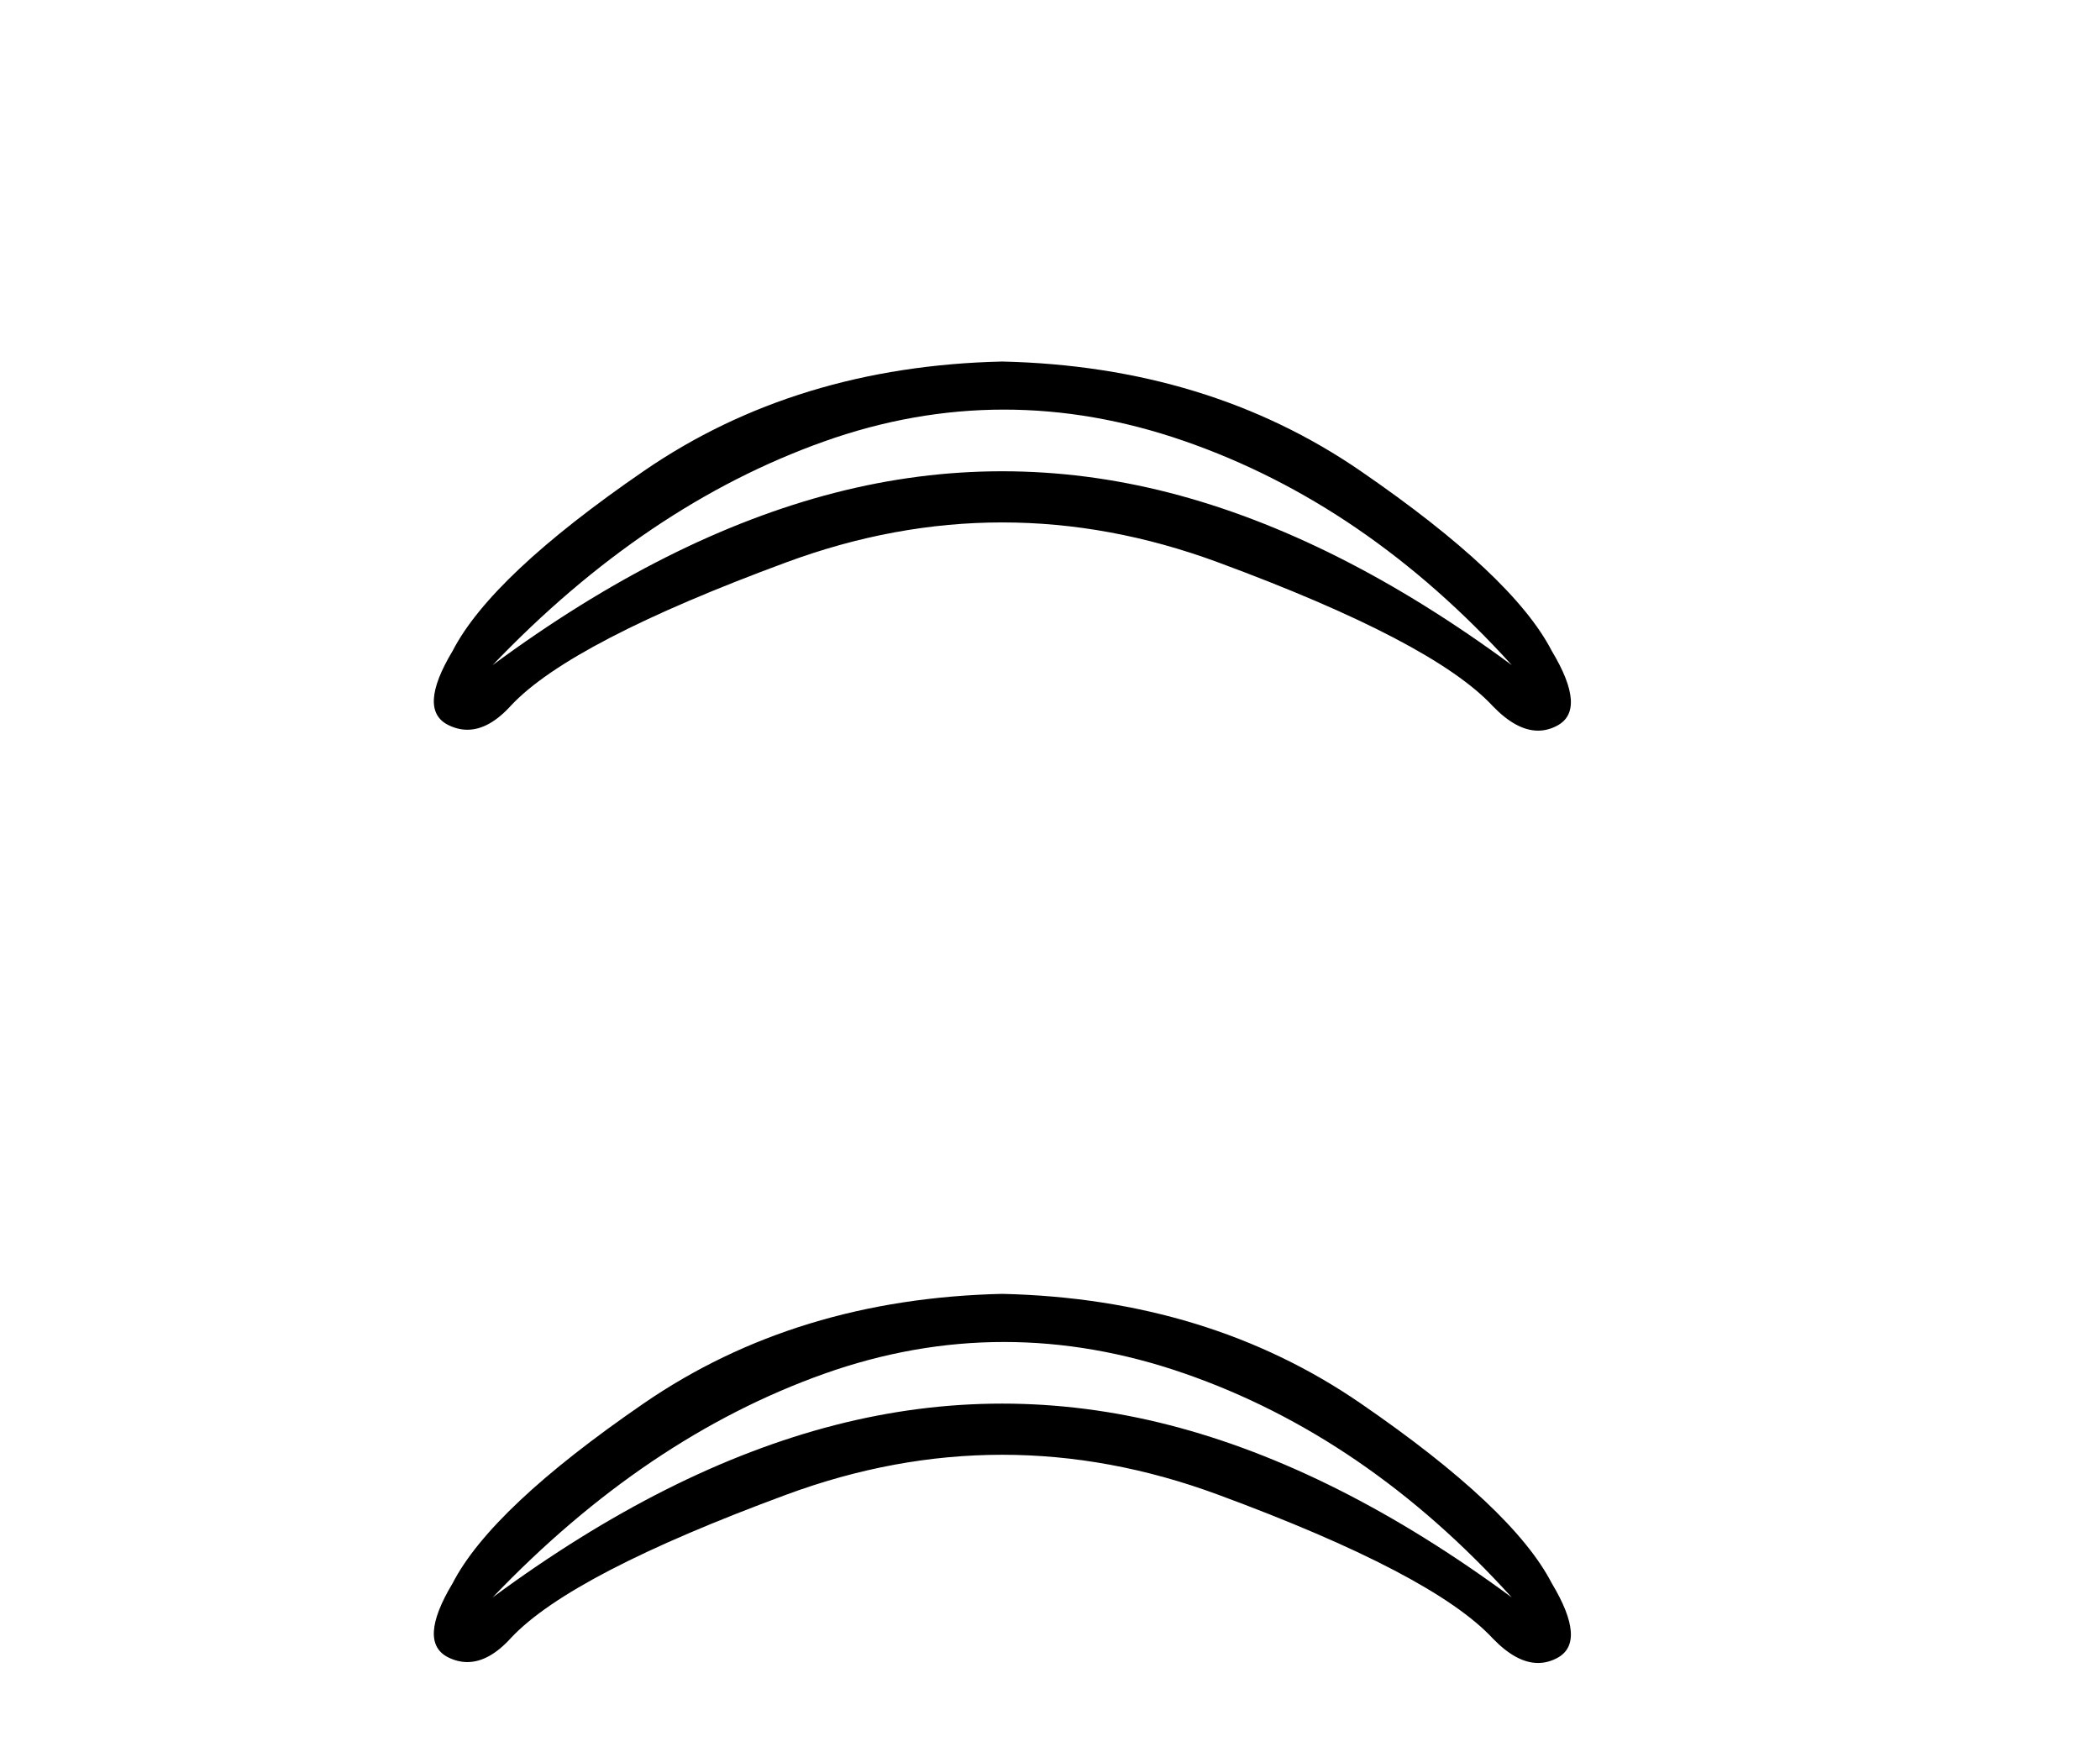 <?xml version='1.0' encoding='UTF-8' standalone='yes'?><svg xmlns='http://www.w3.org/2000/svg' xmlns:xlink='http://www.w3.org/1999/xlink' width='49.0' height='41.0' ><path d='M 23.425 9.559 Q 25.516 9.559 27.627 10.29 Q 31.87 11.76 35.275 15.522 Q 31.183 12.501 27.284 11.499 Q 25.334 10.998 23.384 10.998 Q 21.435 10.998 19.485 11.499 Q 15.585 12.501 11.494 15.522 Q 15.064 11.787 19.224 10.304 Q 21.314 9.559 23.425 9.559 ZM 23.384 8.437 Q 18.579 8.547 15.023 10.991 Q 11.466 13.435 10.56 15.192 Q 9.736 16.565 10.464 16.922 Q 10.684 17.03 10.905 17.03 Q 11.416 17.03 11.933 16.455 Q 13.334 14.973 18.359 13.119 Q 20.872 12.192 23.384 12.192 Q 25.897 12.192 28.41 13.119 Q 33.435 14.973 34.836 16.483 Q 35.385 17.051 35.888 17.051 Q 36.115 17.051 36.332 16.936 Q 37.033 16.565 36.209 15.192 Q 35.303 13.435 31.746 10.991 Q 28.19 8.547 23.384 8.437 Z' style='fill:#000000;stroke:none' /><path d='M 23.425 31.318 Q 25.516 31.318 27.627 32.049 Q 31.87 33.518 35.275 37.28 Q 31.183 34.259 27.284 33.257 Q 25.334 32.756 23.384 32.756 Q 21.435 32.756 19.485 33.257 Q 15.585 34.259 11.494 37.28 Q 15.064 33.545 19.224 32.062 Q 21.314 31.318 23.425 31.318 ZM 23.384 30.195 Q 18.579 30.305 15.023 32.749 Q 11.466 35.193 10.56 36.95 Q 9.736 38.324 10.464 38.681 Q 10.684 38.788 10.905 38.788 Q 11.416 38.788 11.933 38.214 Q 13.334 36.731 18.359 34.877 Q 20.872 33.95 23.384 33.95 Q 25.897 33.95 28.41 34.877 Q 33.435 36.731 34.836 38.241 Q 35.385 38.809 35.888 38.809 Q 36.115 38.809 36.332 38.694 Q 37.033 38.324 36.209 36.95 Q 35.303 35.193 31.746 32.749 Q 28.19 30.305 23.384 30.195 Z' style='fill:#000000;stroke:none' /></svg>